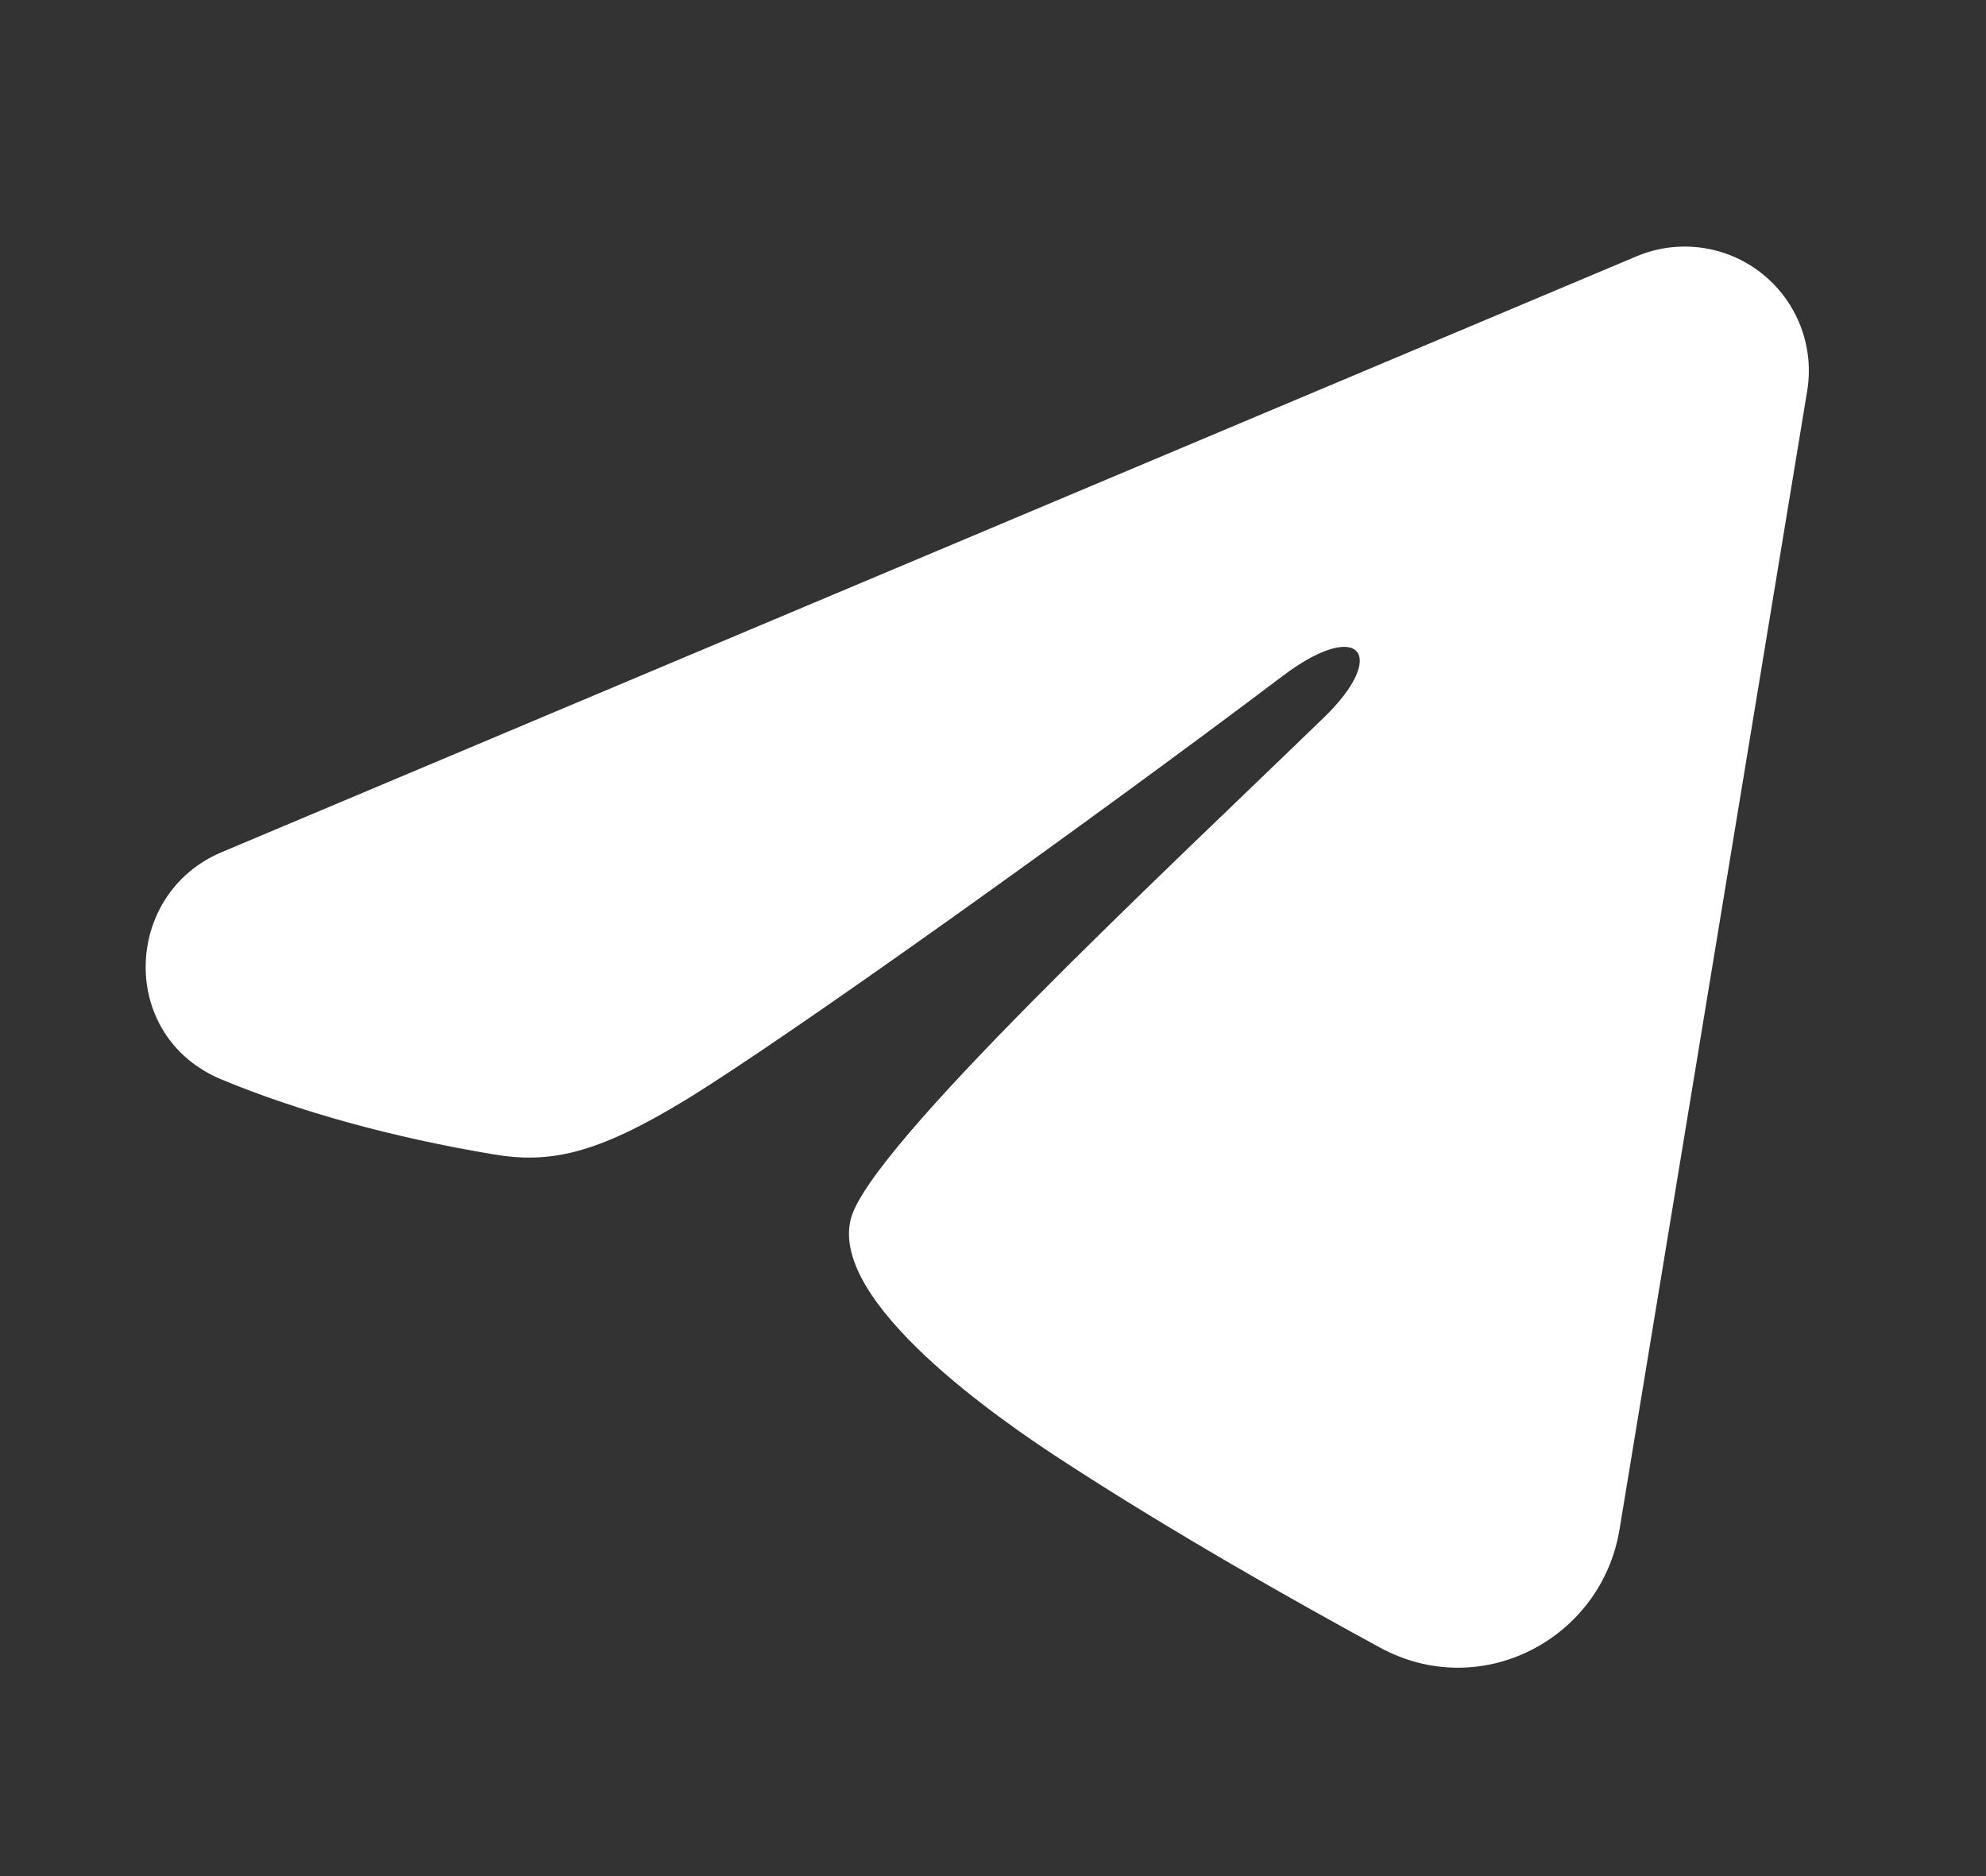 <?xml version="1.0" encoding="UTF-8"?> <svg xmlns="http://www.w3.org/2000/svg" width="234" height="221" viewBox="0 0 234 221" fill="none"><rect x="0" y="0" width="234" height="221" fill="#333333" stroke="none"/><g clip-path="url(#clip0_2174_616)"><path fill-rule="evenodd" clip-rule="evenodd" d="M192.828 30.192C195.237 29.178 197.874 28.829 200.465 29.18C203.055 29.53 205.504 30.569 207.557 32.188C209.61 33.807 211.191 35.946 212.136 38.383C213.082 40.82 213.357 43.466 212.932 46.046L190.819 180.177C188.674 193.115 174.478 200.535 162.612 194.09C152.687 188.698 137.945 180.391 124.685 171.723C118.055 167.385 97.746 153.491 100.242 143.604C102.387 135.151 136.512 103.386 156.012 84.5C163.665 77.08 160.175 72.8 151.137 79.625C128.692 96.57 92.656 122.34 80.742 129.594C70.231 135.99 64.752 137.082 58.2 135.99C46.246 134.001 35.16 130.92 26.113 127.166C13.886 122.096 14.481 105.287 26.103 100.392L192.828 30.192Z" fill="white"></path></g><defs><clipPath id="clip0_2174_616"><rect width="234" height="234" fill="white" transform="translate(0 -13)"></rect></clipPath></defs></svg> 